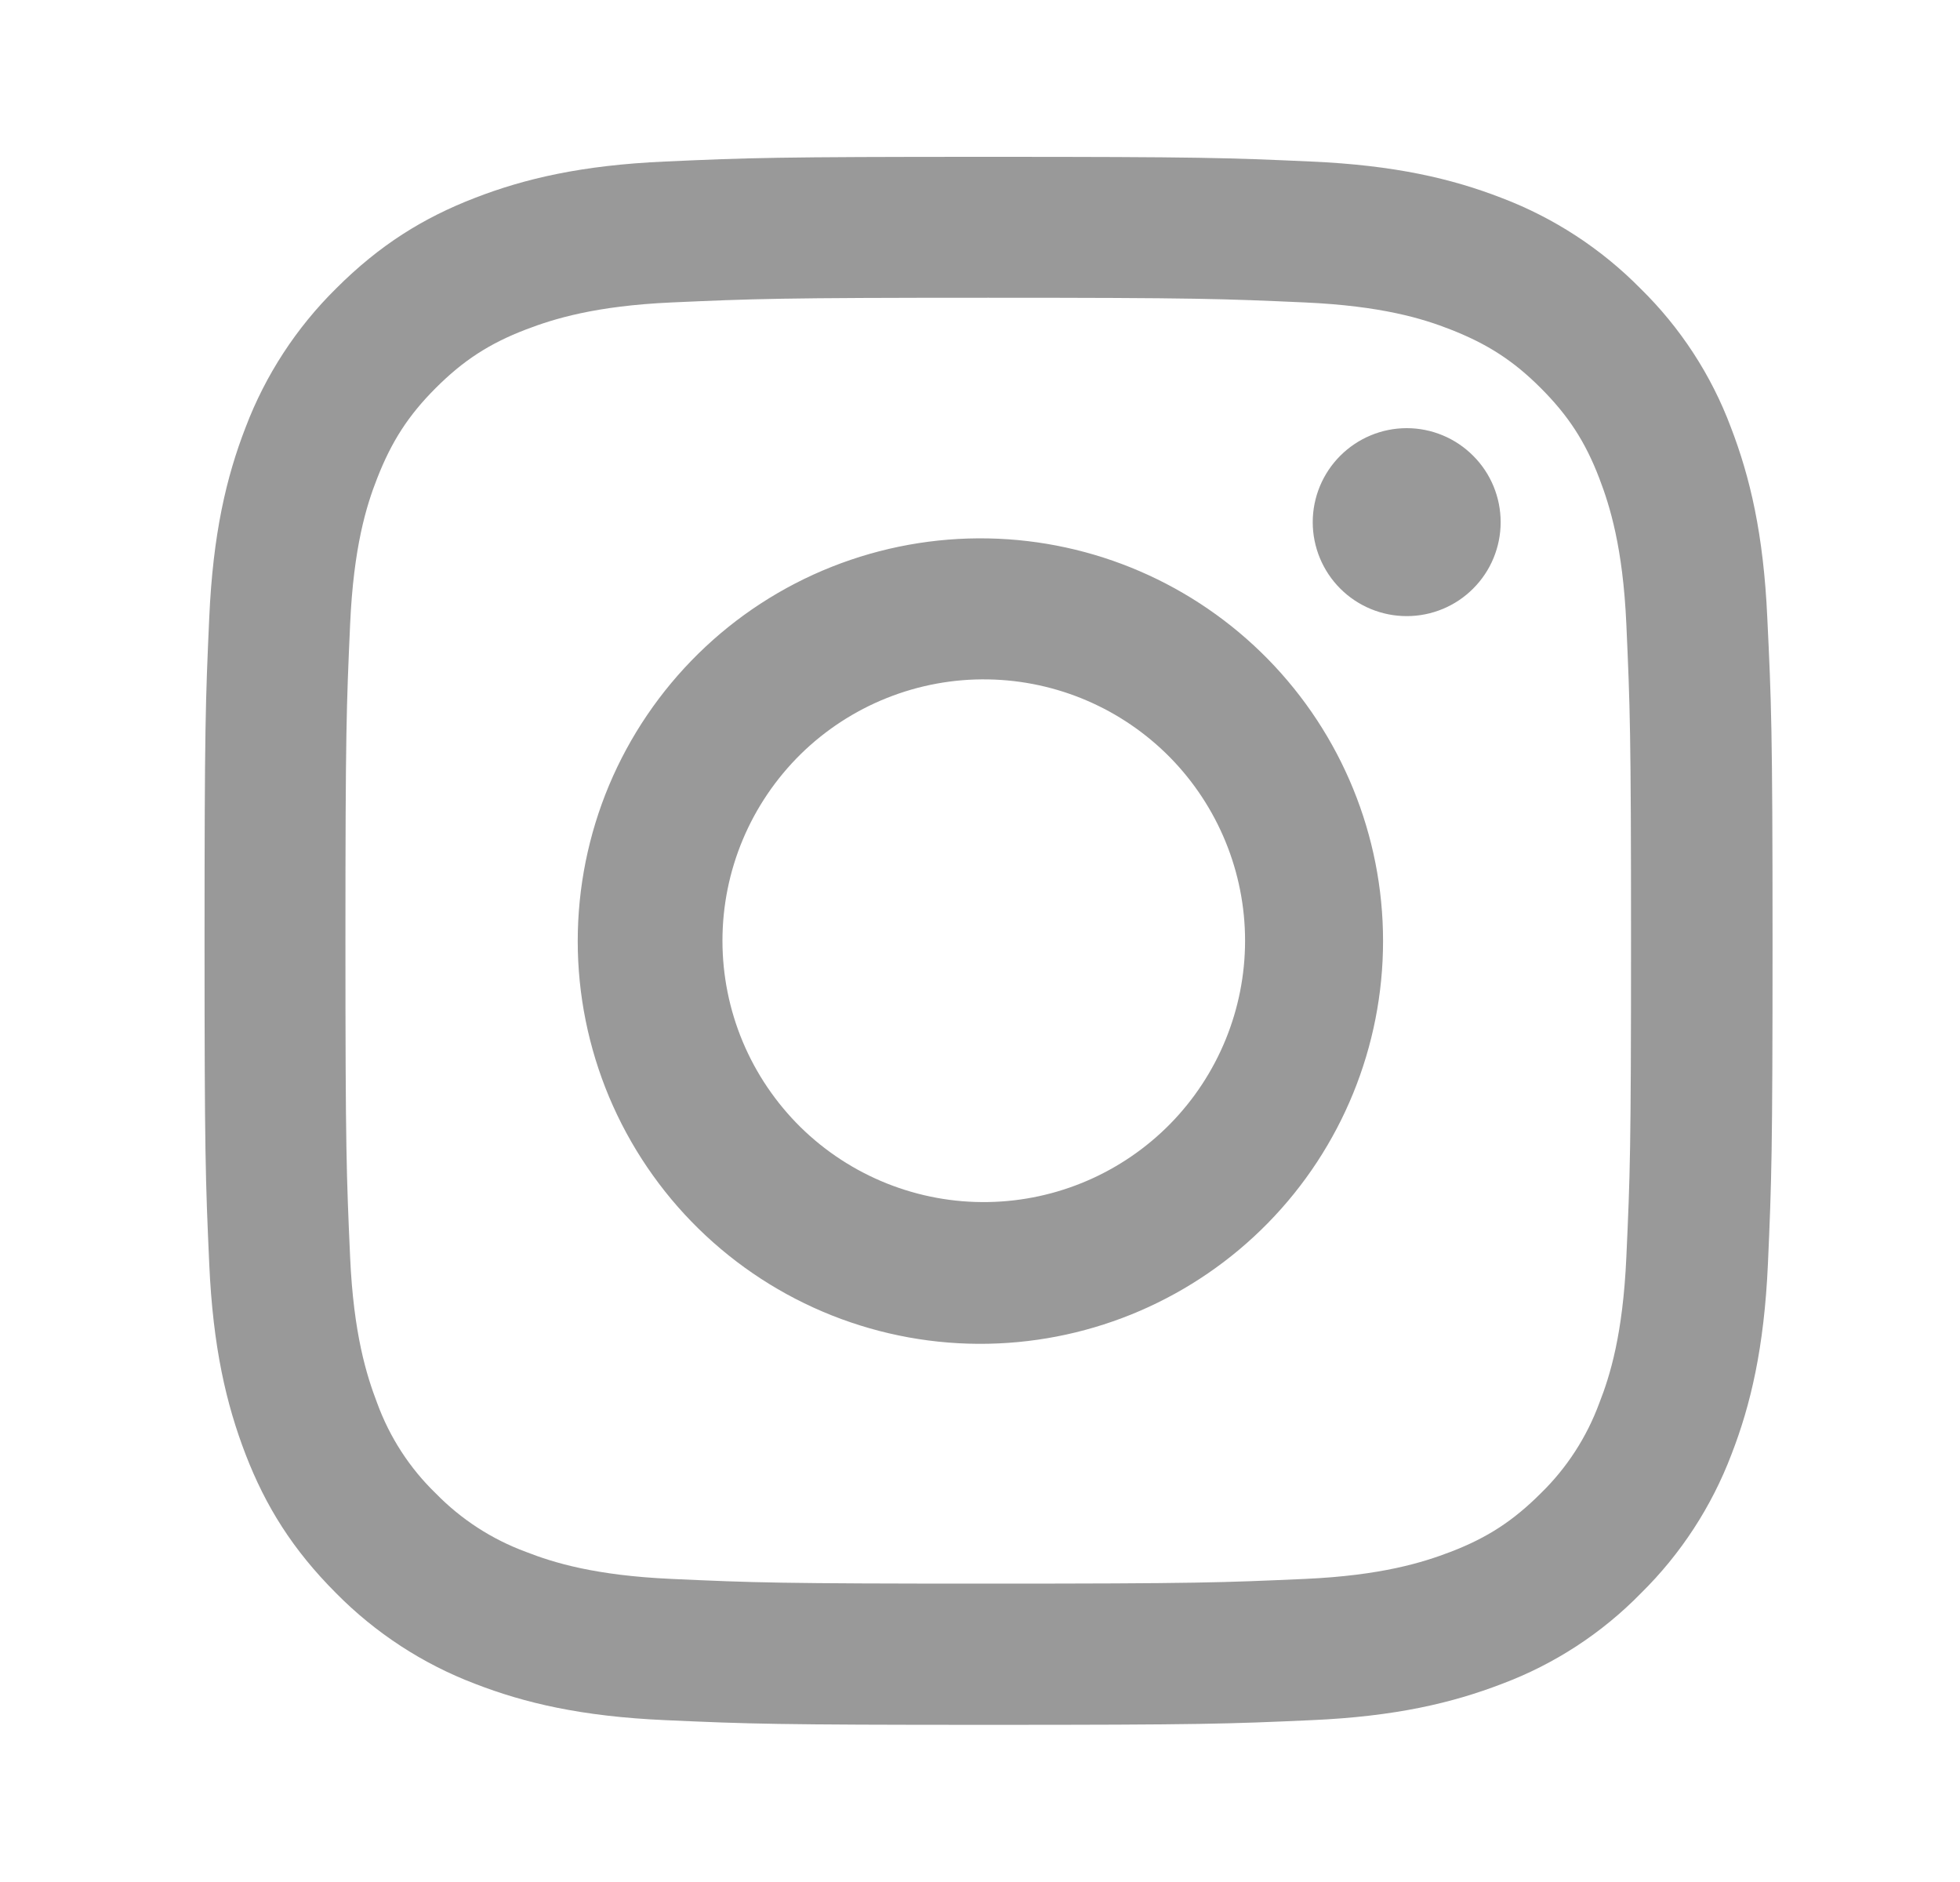 <svg width="25" height="24" viewBox="0 0 25 24" fill="none" xmlns="http://www.w3.org/2000/svg">
<g id="SVG">
<path id="Vector" d="M22.542 7.877C22.494 6.813 22.323 6.087 22.077 5.448C21.827 4.781 21.433 4.177 20.923 3.678C20.423 3.171 19.819 2.777 19.153 2.524C18.518 2.278 17.792 2.107 16.724 2.06C15.661 2.012 15.319 2 12.605 2C9.891 2 9.549 2.012 8.482 2.06C7.419 2.107 6.692 2.278 6.057 2.524C5.399 2.778 4.843 3.123 4.287 3.679C3.78 4.179 3.386 4.783 3.133 5.449C2.887 6.083 2.716 6.809 2.669 7.877C2.621 8.94 2.609 9.282 2.609 11.996C2.609 14.71 2.621 15.052 2.669 16.119C2.716 17.183 2.887 17.909 3.133 18.548C3.387 19.206 3.732 19.762 4.288 20.318C4.789 20.825 5.392 21.219 6.058 21.472C6.692 21.718 7.418 21.889 8.486 21.936C9.553 21.984 9.891 21.996 12.609 21.996C15.327 21.996 15.665 21.984 16.732 21.936C17.795 21.889 18.522 21.718 19.161 21.472C19.829 21.221 20.433 20.827 20.931 20.317C21.439 19.817 21.832 19.213 22.085 18.547C22.331 17.913 22.502 17.187 22.55 16.119C22.597 15.052 22.609 14.714 22.609 11.996C22.609 9.278 22.593 8.94 22.542 7.877ZM20.744 16.036C20.7 17.012 20.538 17.54 20.399 17.893C20.239 18.327 19.985 18.72 19.653 19.043C19.303 19.393 18.97 19.611 18.502 19.79C18.149 19.925 17.621 20.091 16.645 20.135C15.589 20.182 15.275 20.195 12.605 20.195C9.935 20.195 9.621 20.183 8.565 20.135C7.589 20.091 7.061 19.928 6.708 19.79C6.274 19.63 5.881 19.375 5.558 19.044C5.225 18.722 4.97 18.328 4.811 17.893C4.676 17.54 4.51 17.012 4.466 16.036C4.419 14.98 4.406 14.666 4.406 11.996C4.406 9.326 4.419 9.012 4.466 7.956C4.51 6.98 4.672 6.452 4.811 6.099C4.994 5.631 5.208 5.298 5.557 4.949C5.907 4.599 6.24 4.381 6.708 4.202C7.061 4.067 7.589 3.901 8.565 3.857C9.621 3.81 9.935 3.797 12.605 3.797C15.275 3.797 15.589 3.81 16.645 3.857C17.621 3.901 18.149 4.063 18.502 4.202C18.97 4.385 19.303 4.599 19.652 4.948C20.002 5.298 20.22 5.631 20.399 6.099C20.534 6.452 20.7 6.98 20.744 7.956C20.791 9.012 20.804 9.326 20.804 11.996C20.804 14.666 20.792 14.984 20.744 16.036ZM12.605 6.866C11.922 6.853 11.244 6.976 10.609 7.228C9.974 7.48 9.396 7.856 8.909 8.334C8.421 8.813 8.034 9.383 7.769 10.013C7.505 10.643 7.369 11.319 7.369 12.002C7.369 12.685 7.506 13.361 7.77 13.991C8.035 14.62 8.422 15.191 8.91 15.669C9.398 16.147 9.976 16.523 10.611 16.775C11.246 17.027 11.925 17.15 12.607 17.136C13.952 17.109 15.232 16.556 16.173 15.596C17.114 14.636 17.641 13.345 17.641 12C17.641 10.655 17.113 9.365 16.172 8.405C15.23 7.445 13.95 6.892 12.605 6.866ZM12.605 15.329C12.163 15.337 11.723 15.256 11.312 15.092C10.901 14.928 10.527 14.684 10.211 14.374C9.896 14.063 9.645 13.693 9.474 13.285C9.303 12.877 9.215 12.439 9.215 11.996C9.215 11.554 9.303 11.116 9.474 10.708C9.645 10.3 9.896 9.93 10.211 9.619C10.527 9.309 10.901 9.065 11.312 8.901C11.723 8.737 12.163 8.656 12.605 8.664C13.479 8.679 14.312 9.037 14.925 9.66C15.537 10.284 15.881 11.123 15.881 11.996C15.881 12.87 15.537 13.71 14.925 14.333C14.312 14.956 13.479 15.314 12.605 15.329ZM19.141 6.659C19.141 6.977 19.015 7.282 18.79 7.506C18.566 7.731 18.261 7.857 17.943 7.857C17.625 7.857 17.32 7.731 17.095 7.506C16.871 7.282 16.744 6.977 16.744 6.659C16.744 6.341 16.871 6.036 17.095 5.812C17.32 5.587 17.625 5.46 17.943 5.46C18.261 5.46 18.566 5.587 18.79 5.812C19.015 6.036 19.141 6.341 19.141 6.659Z" fill="#999999"/>
</g>
</svg>
